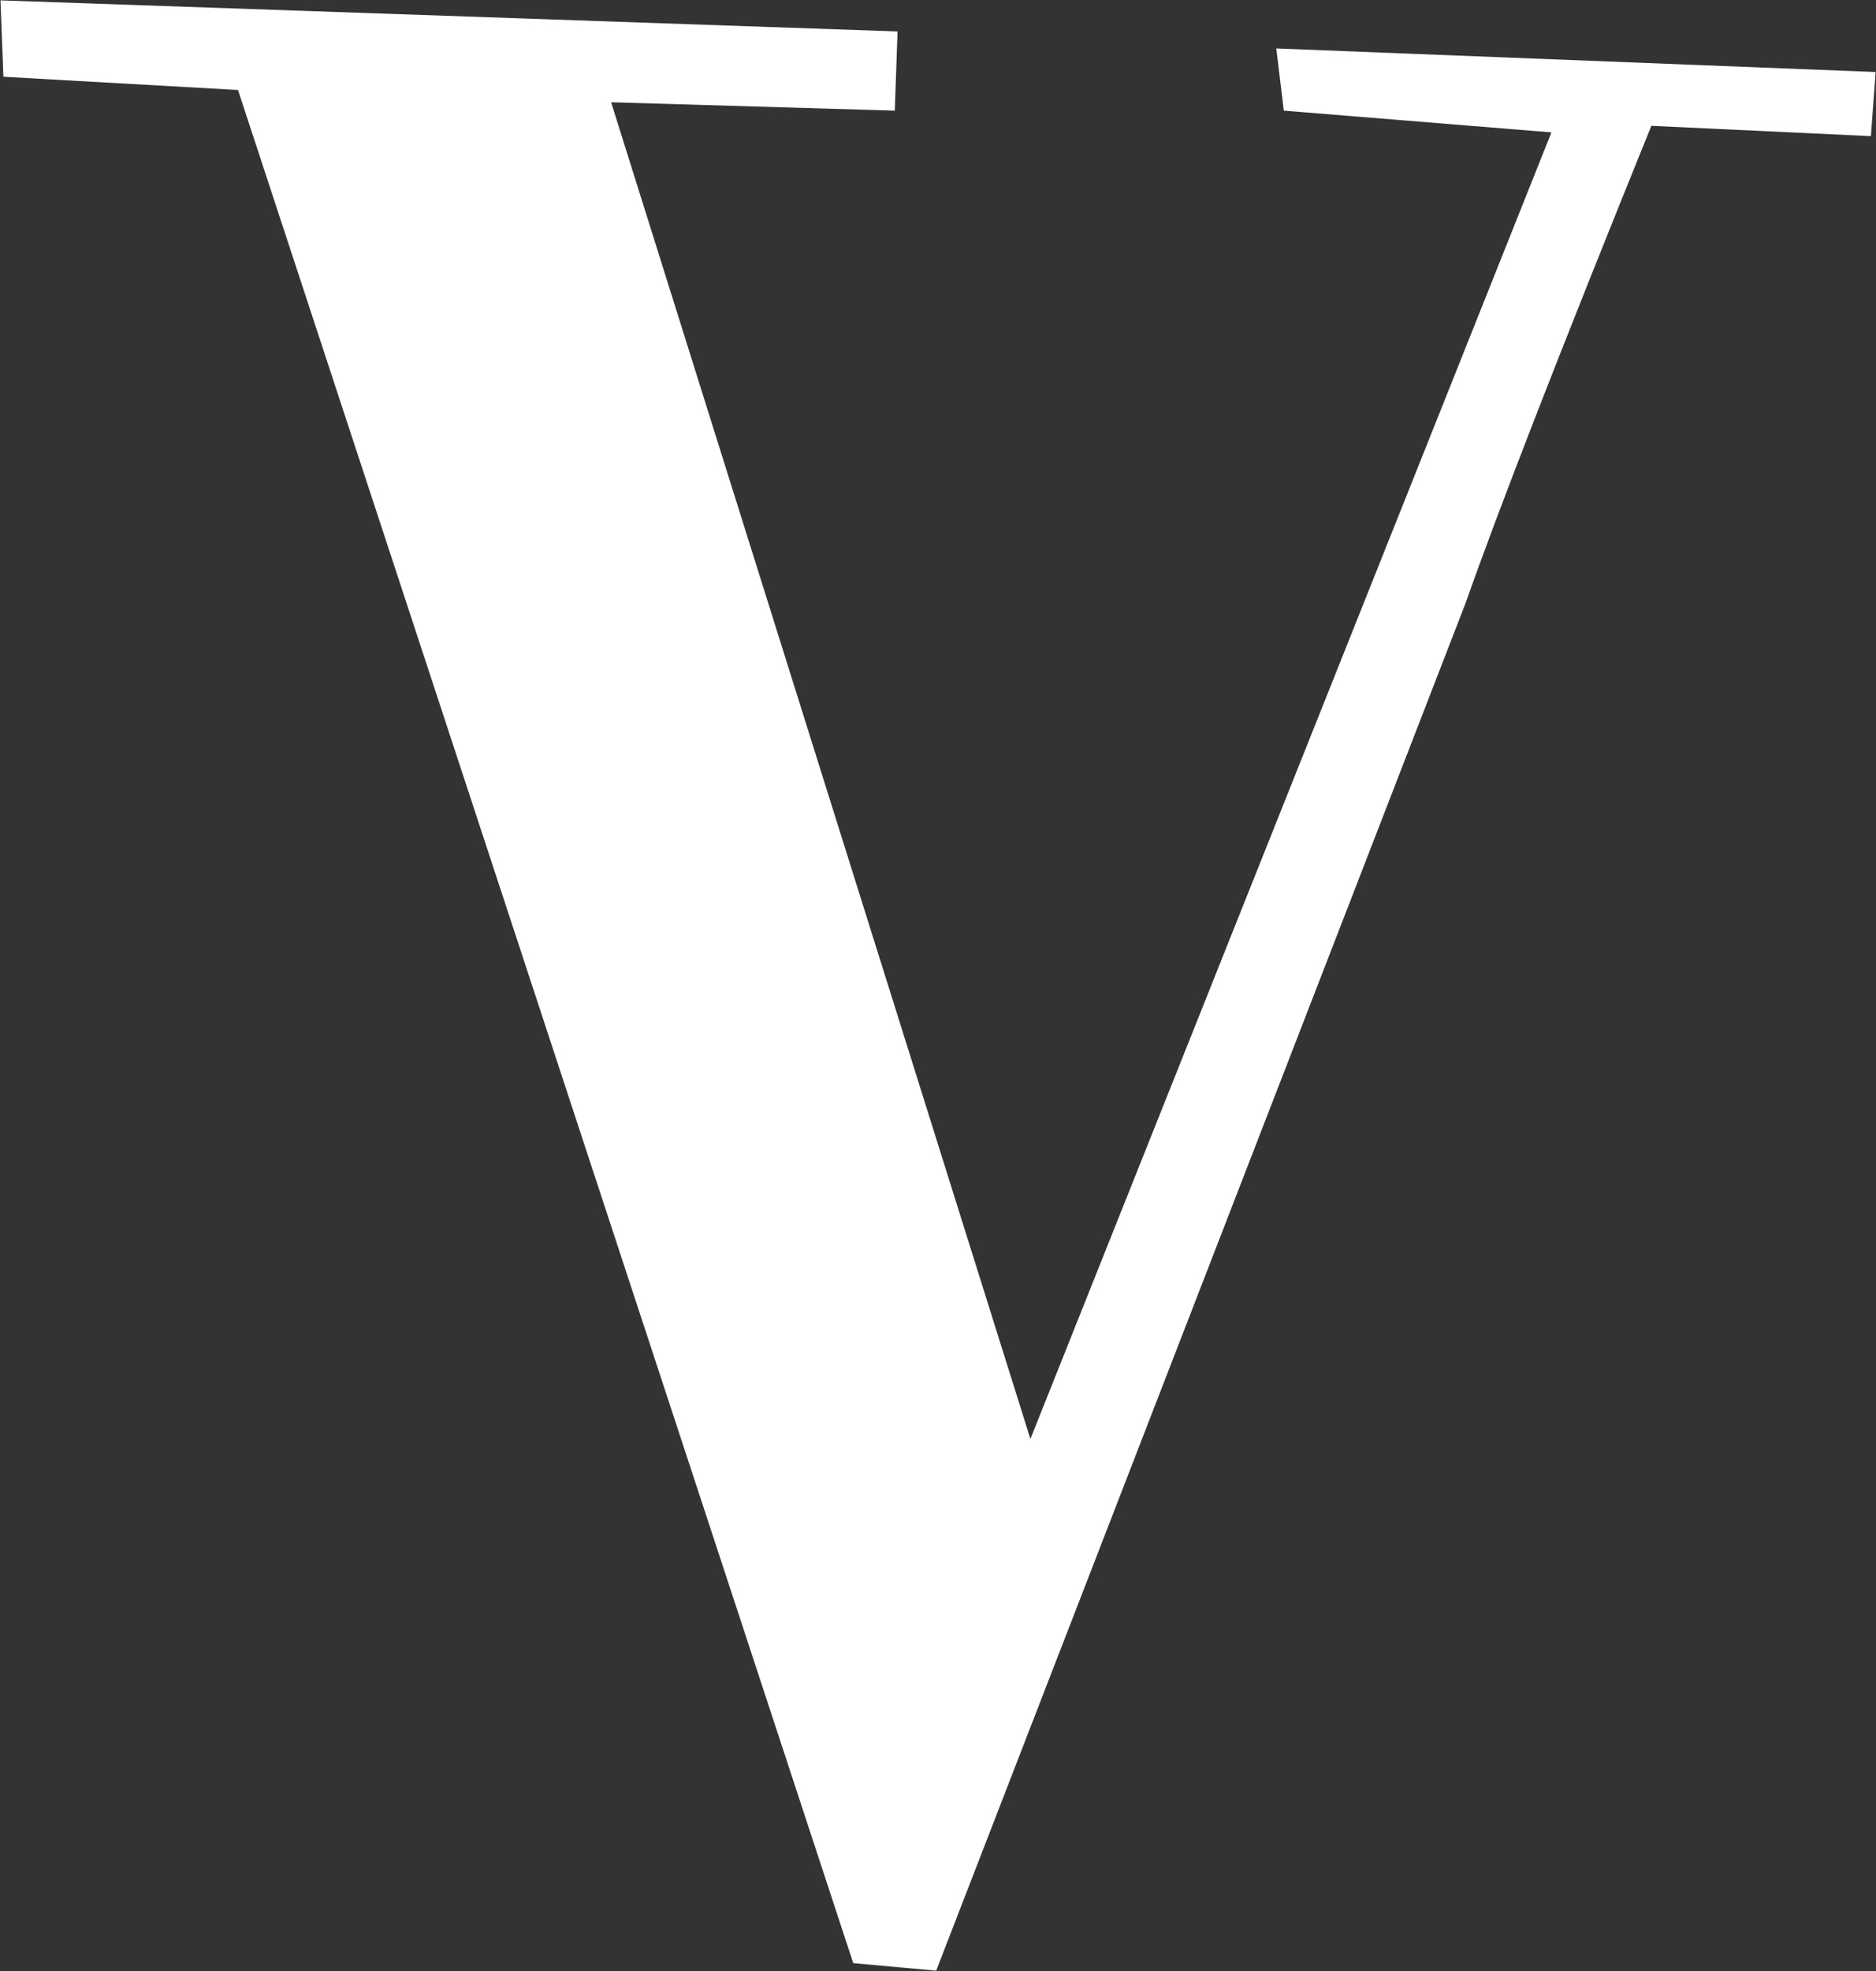 <svg version="1.2" xmlns="http://www.w3.org/2000/svg" viewBox="0 0 1545 1623" width="1545" height="1623">
	<rect x="0" y="0" width="1545" height="1623" fill="#333333" stroke="none"/>
	<title>VAN</title>
	<style>
		.s0 { fill: #ffffff } 
	</style>
	<g id="logo_VDV_black">
		<path id="Fill-1" fill-rule="evenodd" class="s0" d="m2.8 63.2l193.2 10.9 506.7 1542.3 68.3 6.2 436.1-1126.3c25.6-72.9 76.1-203.3 152.9-392.7l180.8 8.5 3.9-52.8-493.6-19.4 6.2 51.2 220.4 17.9-429.1 1075.8-345.3-1100.6 233.6 6.9 2.3-65.2-738.8-25.6z"/>
	</g>
</svg>